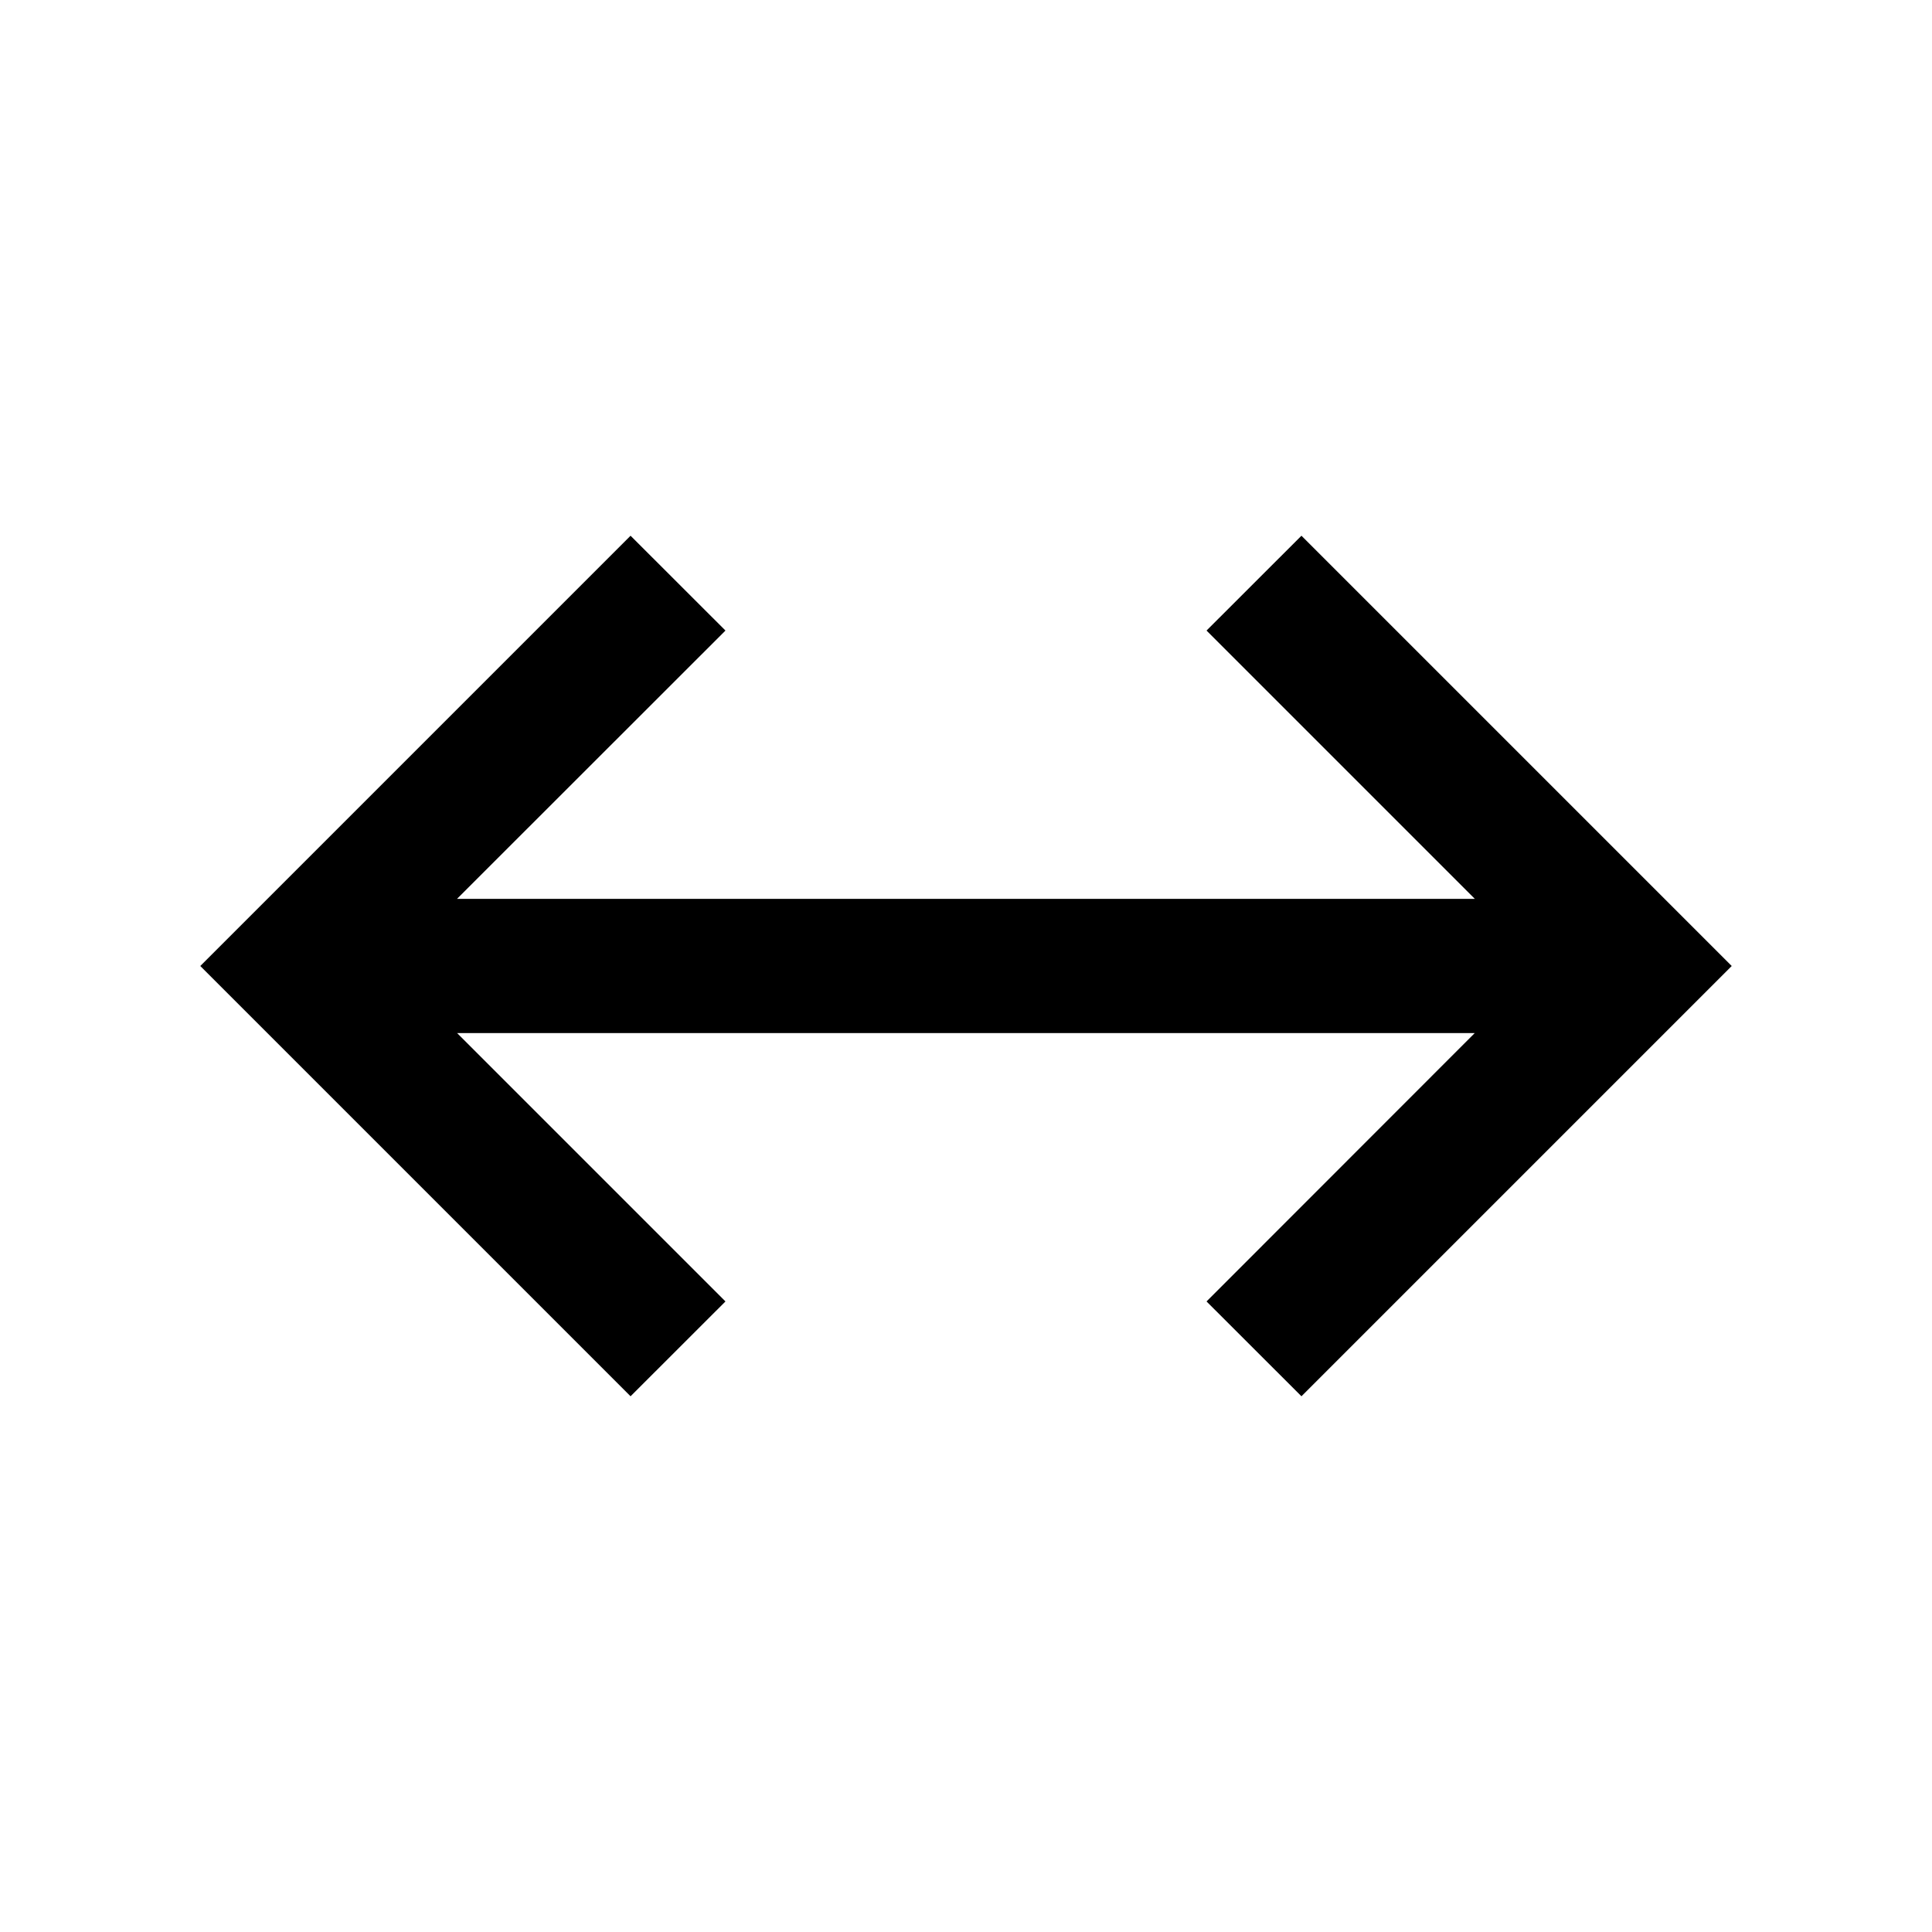 <svg xmlns="http://www.w3.org/2000/svg" viewBox="0 0 24 24"><path fill="currentColor" fill-rule="nonzero" d="m9.012 16.167-1.179 1.178L2.488 12l5.345-5.345 1.179 1.178-3.335 3.333h12.644l-3.333-3.333 1.179-1.178L21.512 12l-5.345 5.345-1.179-1.178 3.332-3.334H5.678z"/></svg>